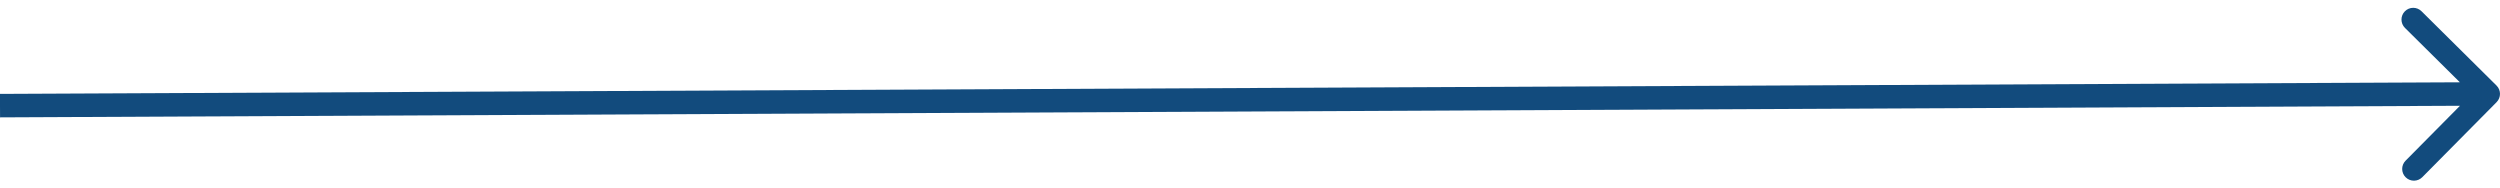 <svg width="213" height="16" viewBox="0 0 213 16" fill="none" xmlns="http://www.w3.org/2000/svg">
<path d="M212.71 8.704C213.099 8.311 213.096 7.678 212.704 7.29L206.31 0.956C205.918 0.567 205.284 0.57 204.896 0.962C204.507 1.355 204.51 1.988 204.902 2.377L210.586 8.007L204.956 13.69C204.567 14.082 204.57 14.716 204.962 15.104C205.355 15.493 205.988 15.49 206.377 15.098L212.71 8.704ZM0 9L0.005 10L212.005 9L212 8L211.995 7L-0.005 8L0 9Z" fill="#124B7D"/>
</svg>
